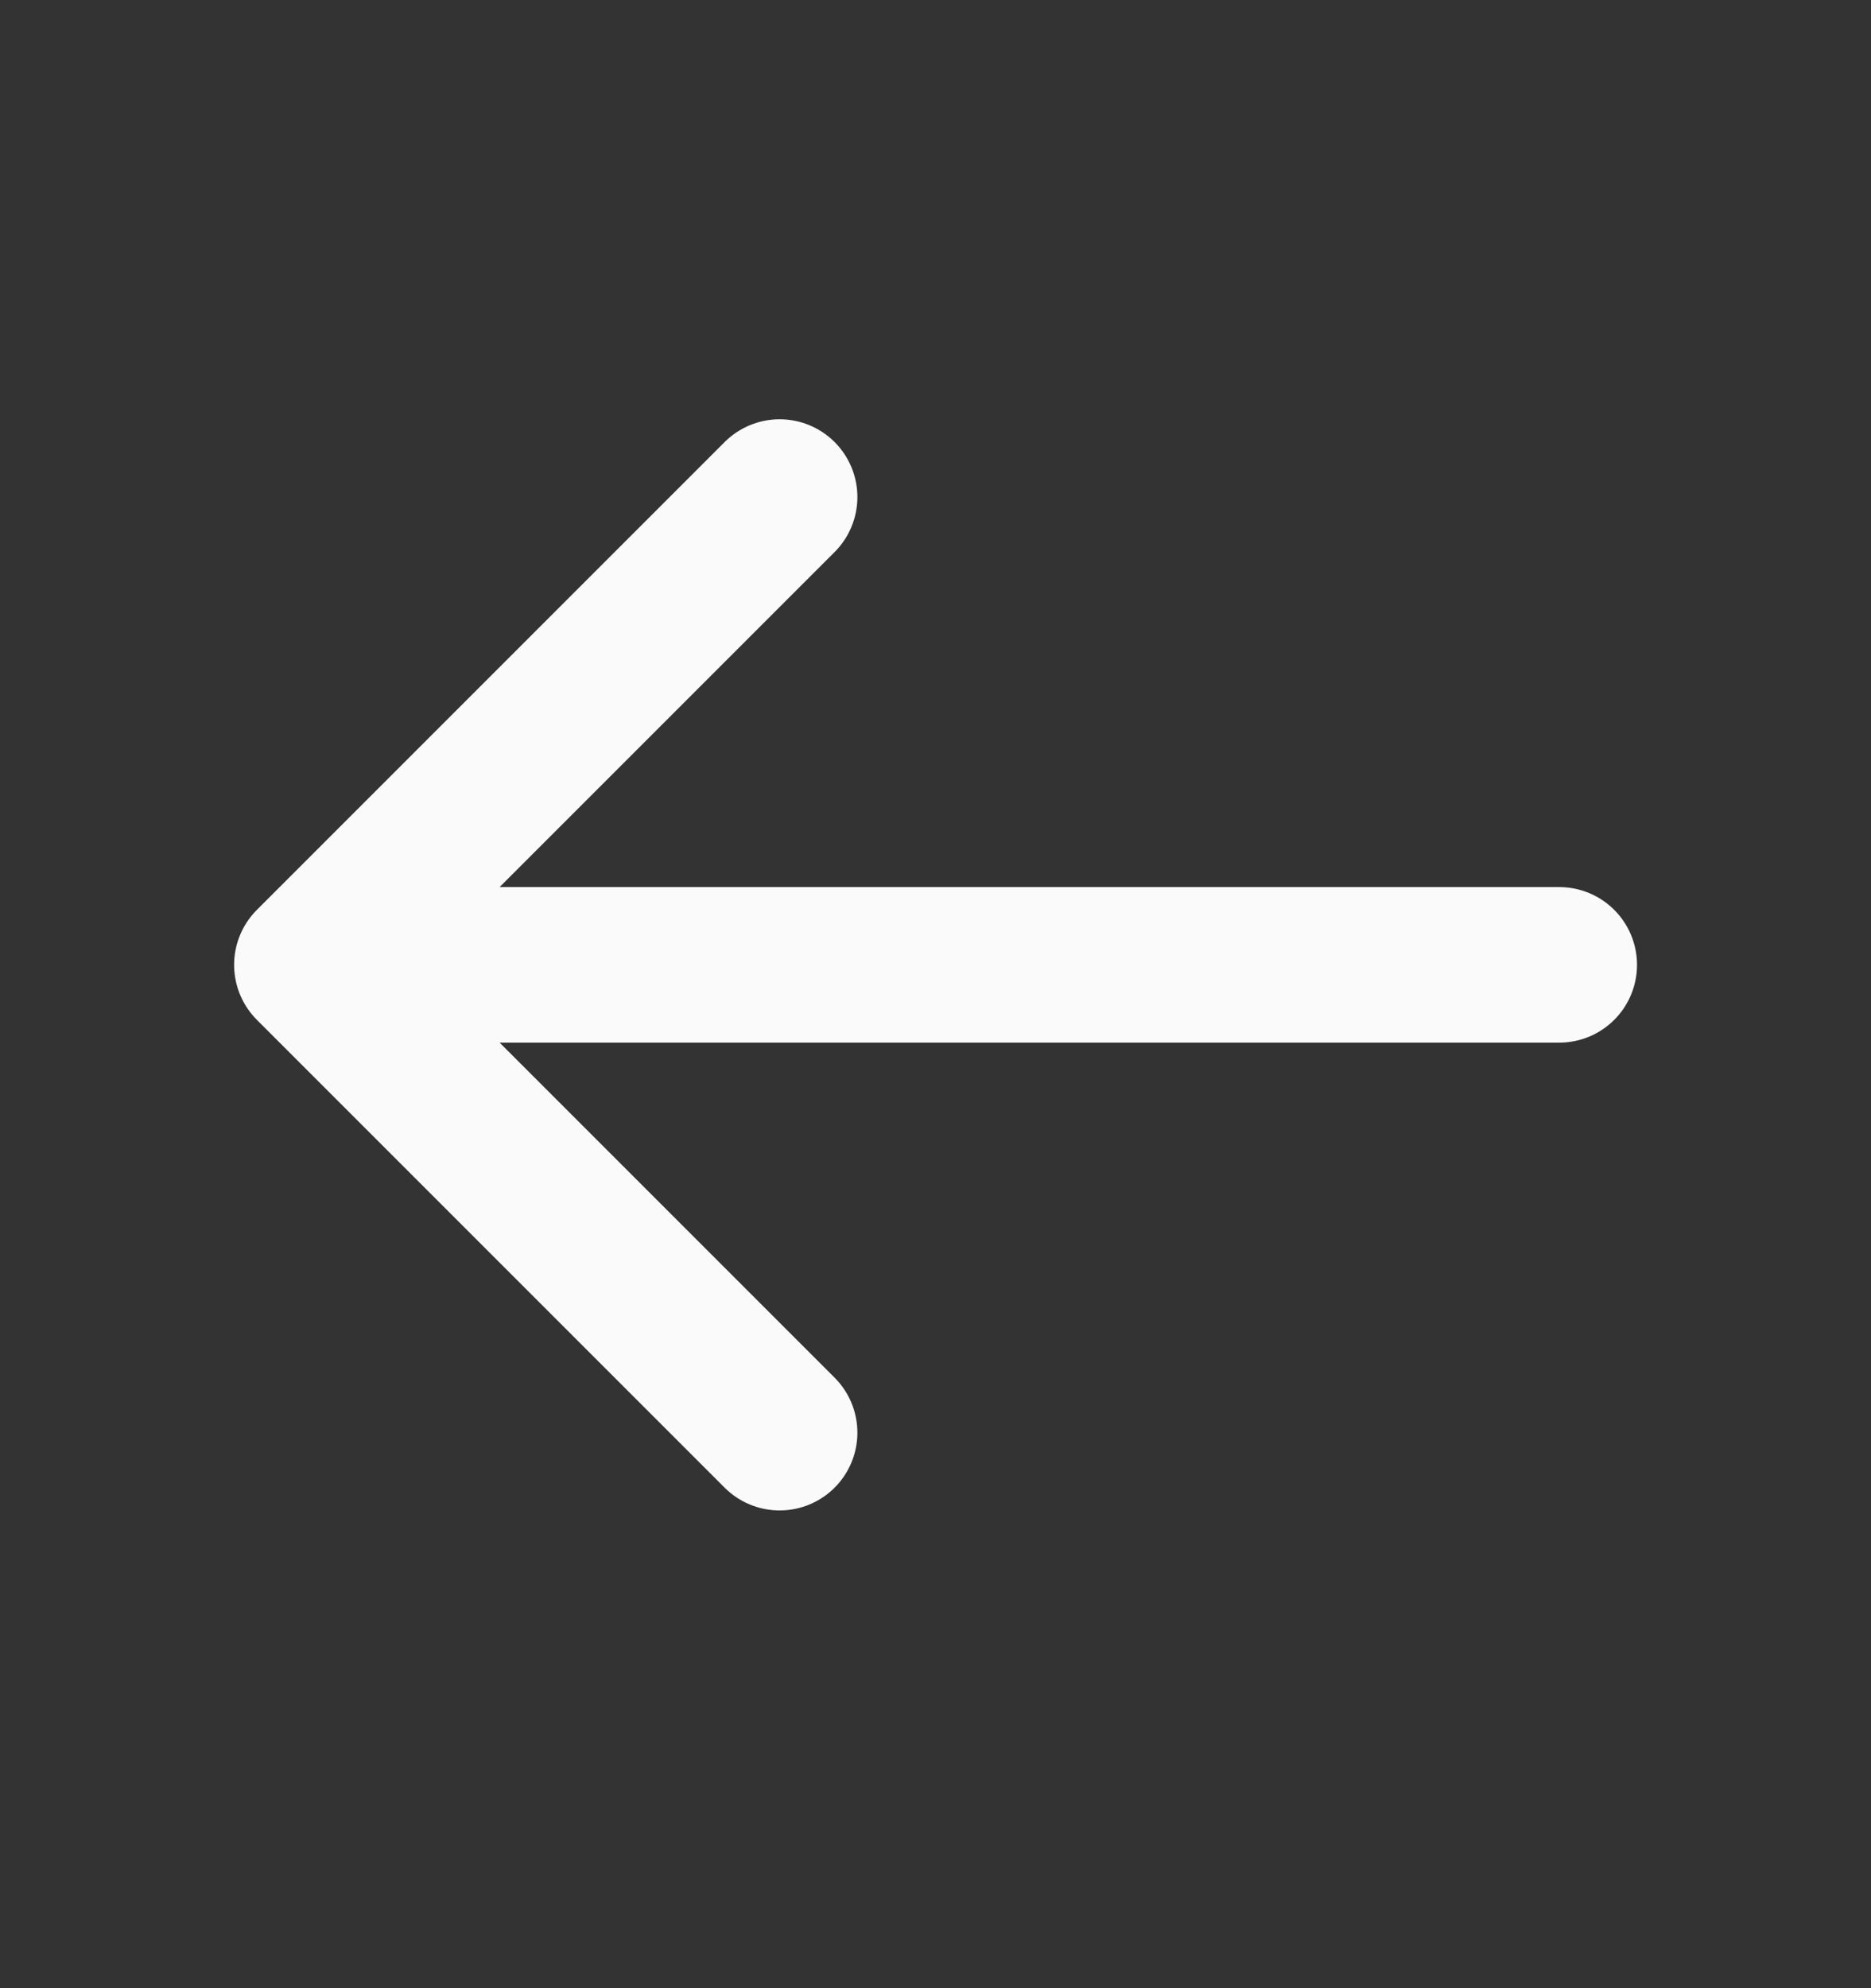 <svg width="16" height="17" viewBox="0 0 16 17" fill="none" xmlns="http://www.w3.org/2000/svg">
<rect x="0" y="0" width="16" height="17" fill="#333333" stroke="none"/>
<path d="M13.334 8.25H2.667M2.667 8.25L6.667 12.25M2.667 8.25L6.667 4.25" stroke="#FAFAFB" stroke-width="1.33" stroke-linecap="round" stroke-linejoin="round"/>
</svg>
